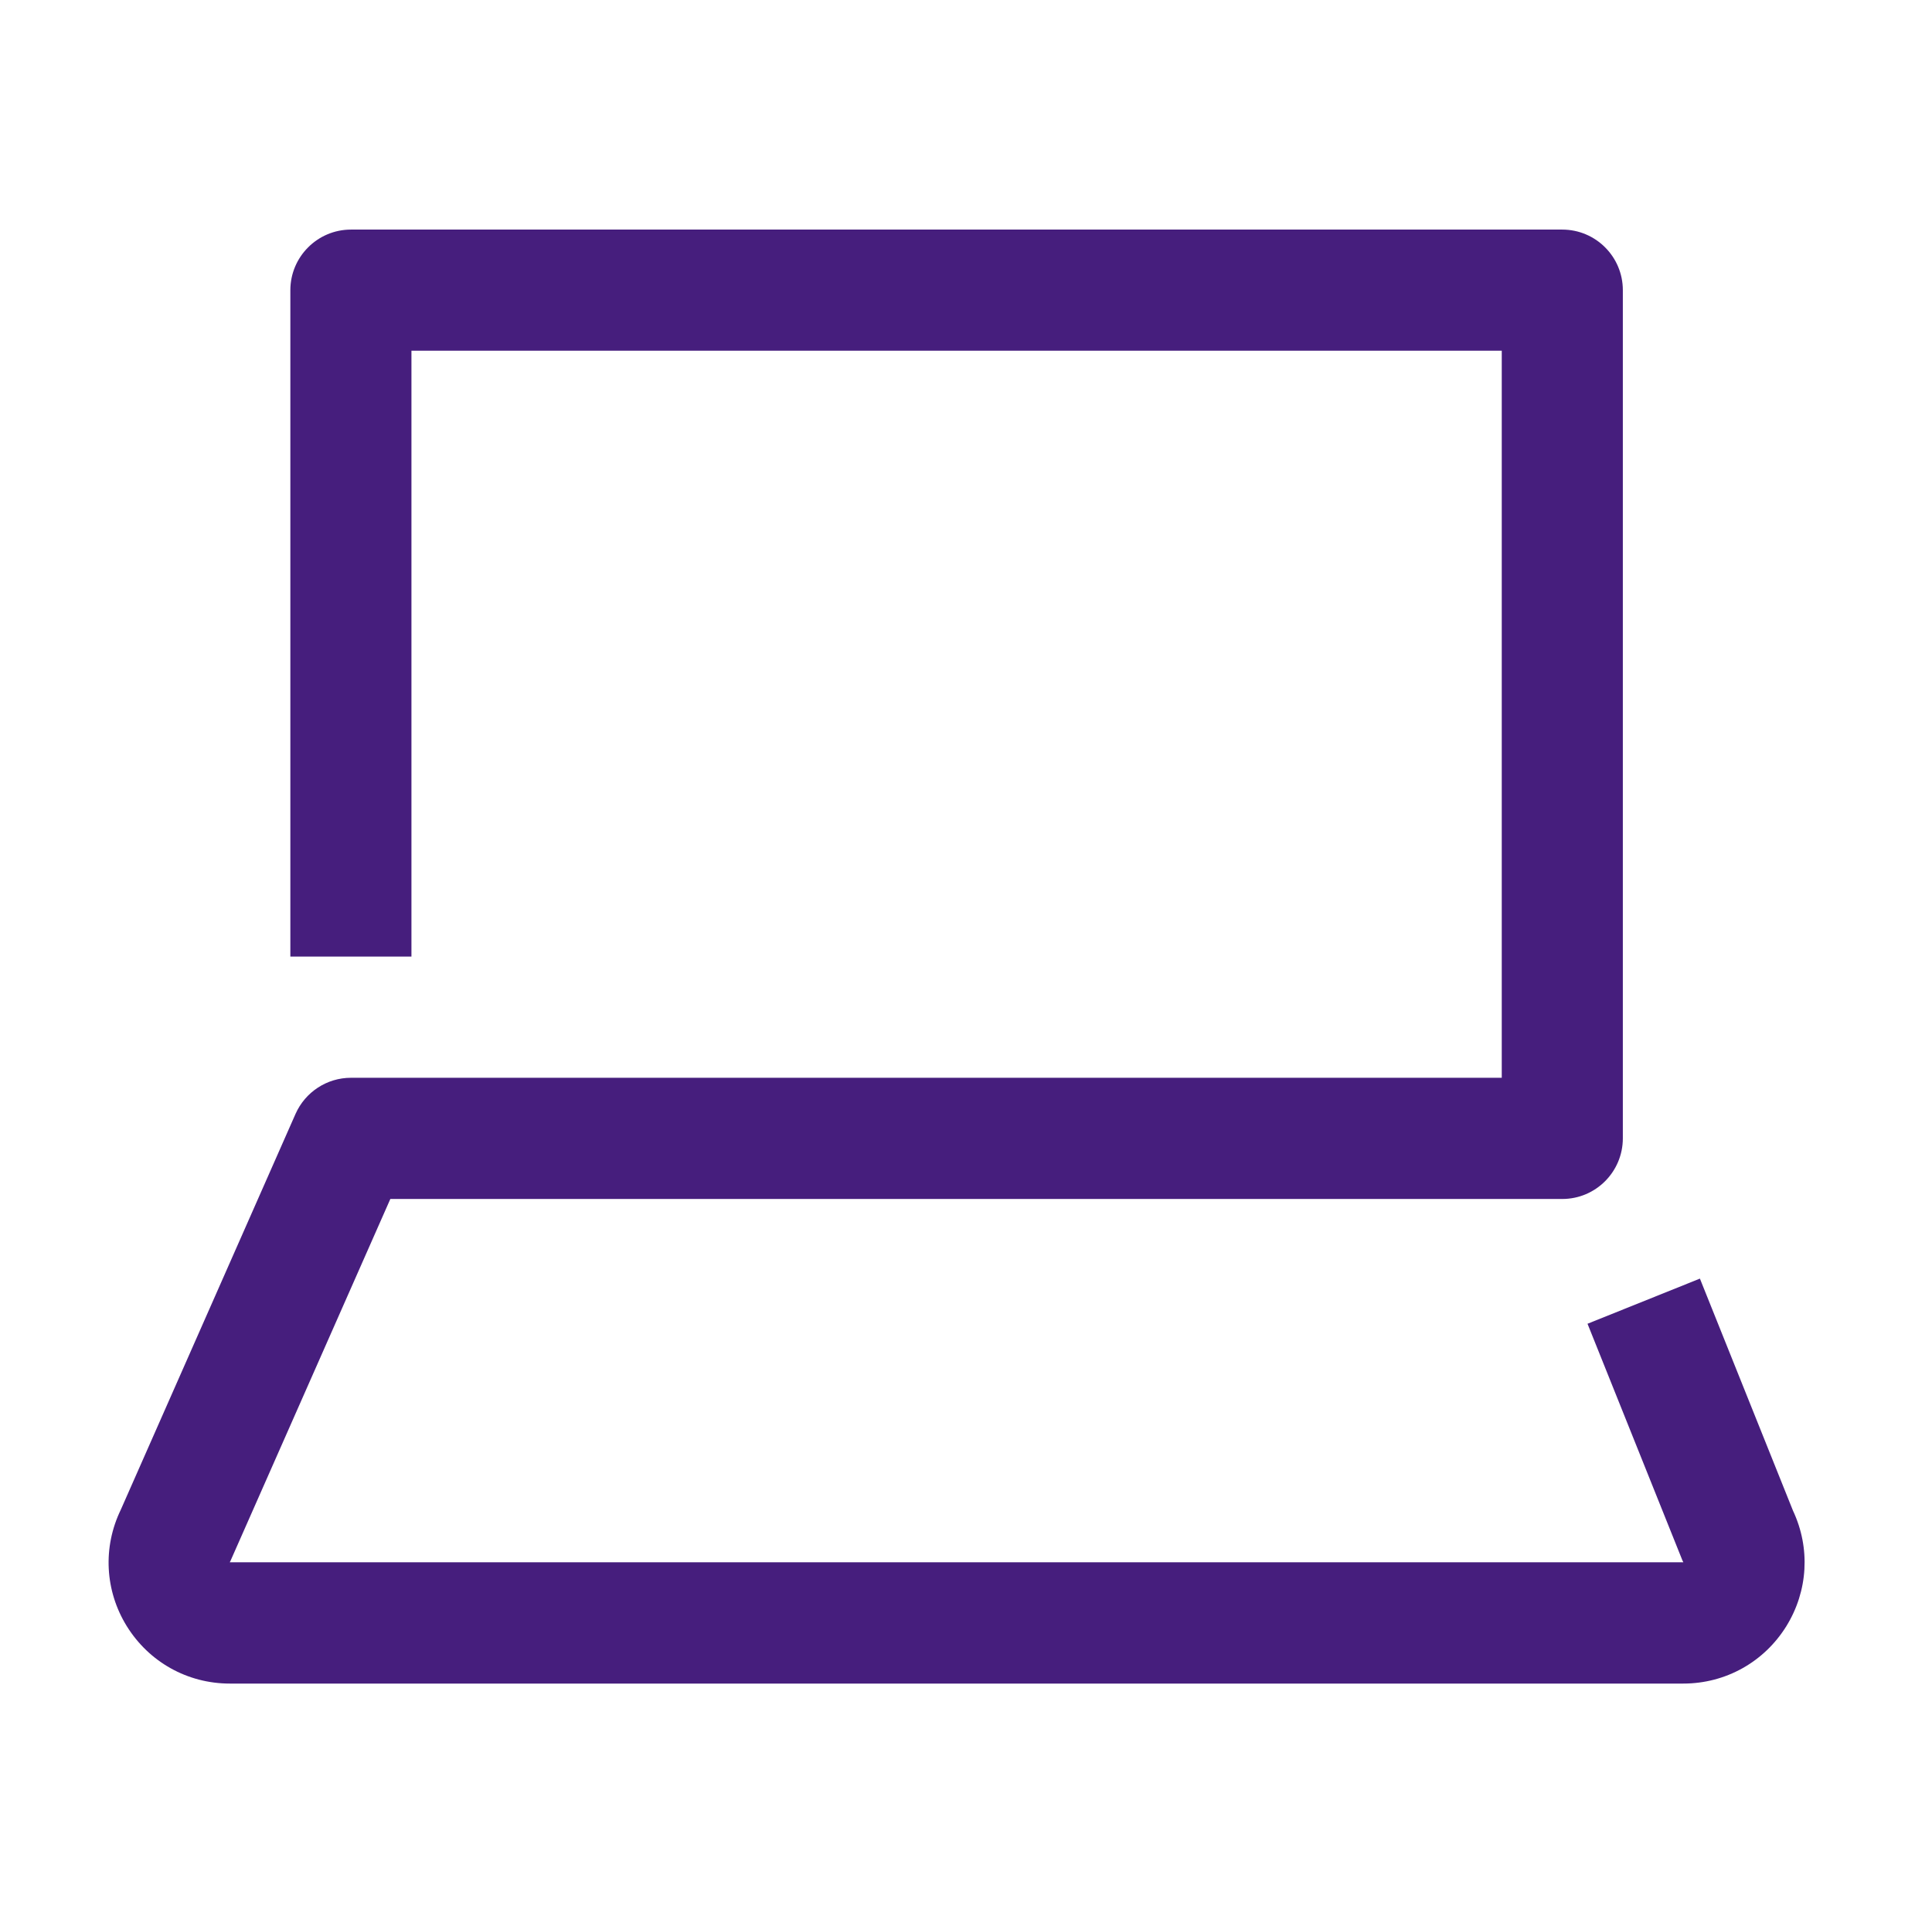 <svg width="101" height="100" viewBox="0 0 101 100" fill="none" xmlns="http://www.w3.org/2000/svg">
<path d="M88 87.998H12.012C9.8 87.998 7.79 86.87 6.628 84.998C5.48 83.141 5.367 80.87 6.313 78.915L15.45 58.221C15.958 57.078 17.091 56.334 18.347 56.334H78.508V18.33H21.509V49.999H15.179V15.167C15.179 13.424 16.598 12 18.347 12H81.67C83.419 12 84.838 13.419 84.838 15.167V59.496C84.838 61.245 83.424 62.669 81.67 62.669H20.406L12.076 81.525C12.056 81.57 12.037 81.619 12.012 81.658H88C87.961 81.58 87.926 81.506 87.897 81.422L82.991 69.191L88.867 66.831L93.734 78.964C94.65 80.915 94.522 83.156 93.389 84.993C92.227 86.87 90.212 87.998 88 87.998Z" fill="#461E7D"/>
</svg>
